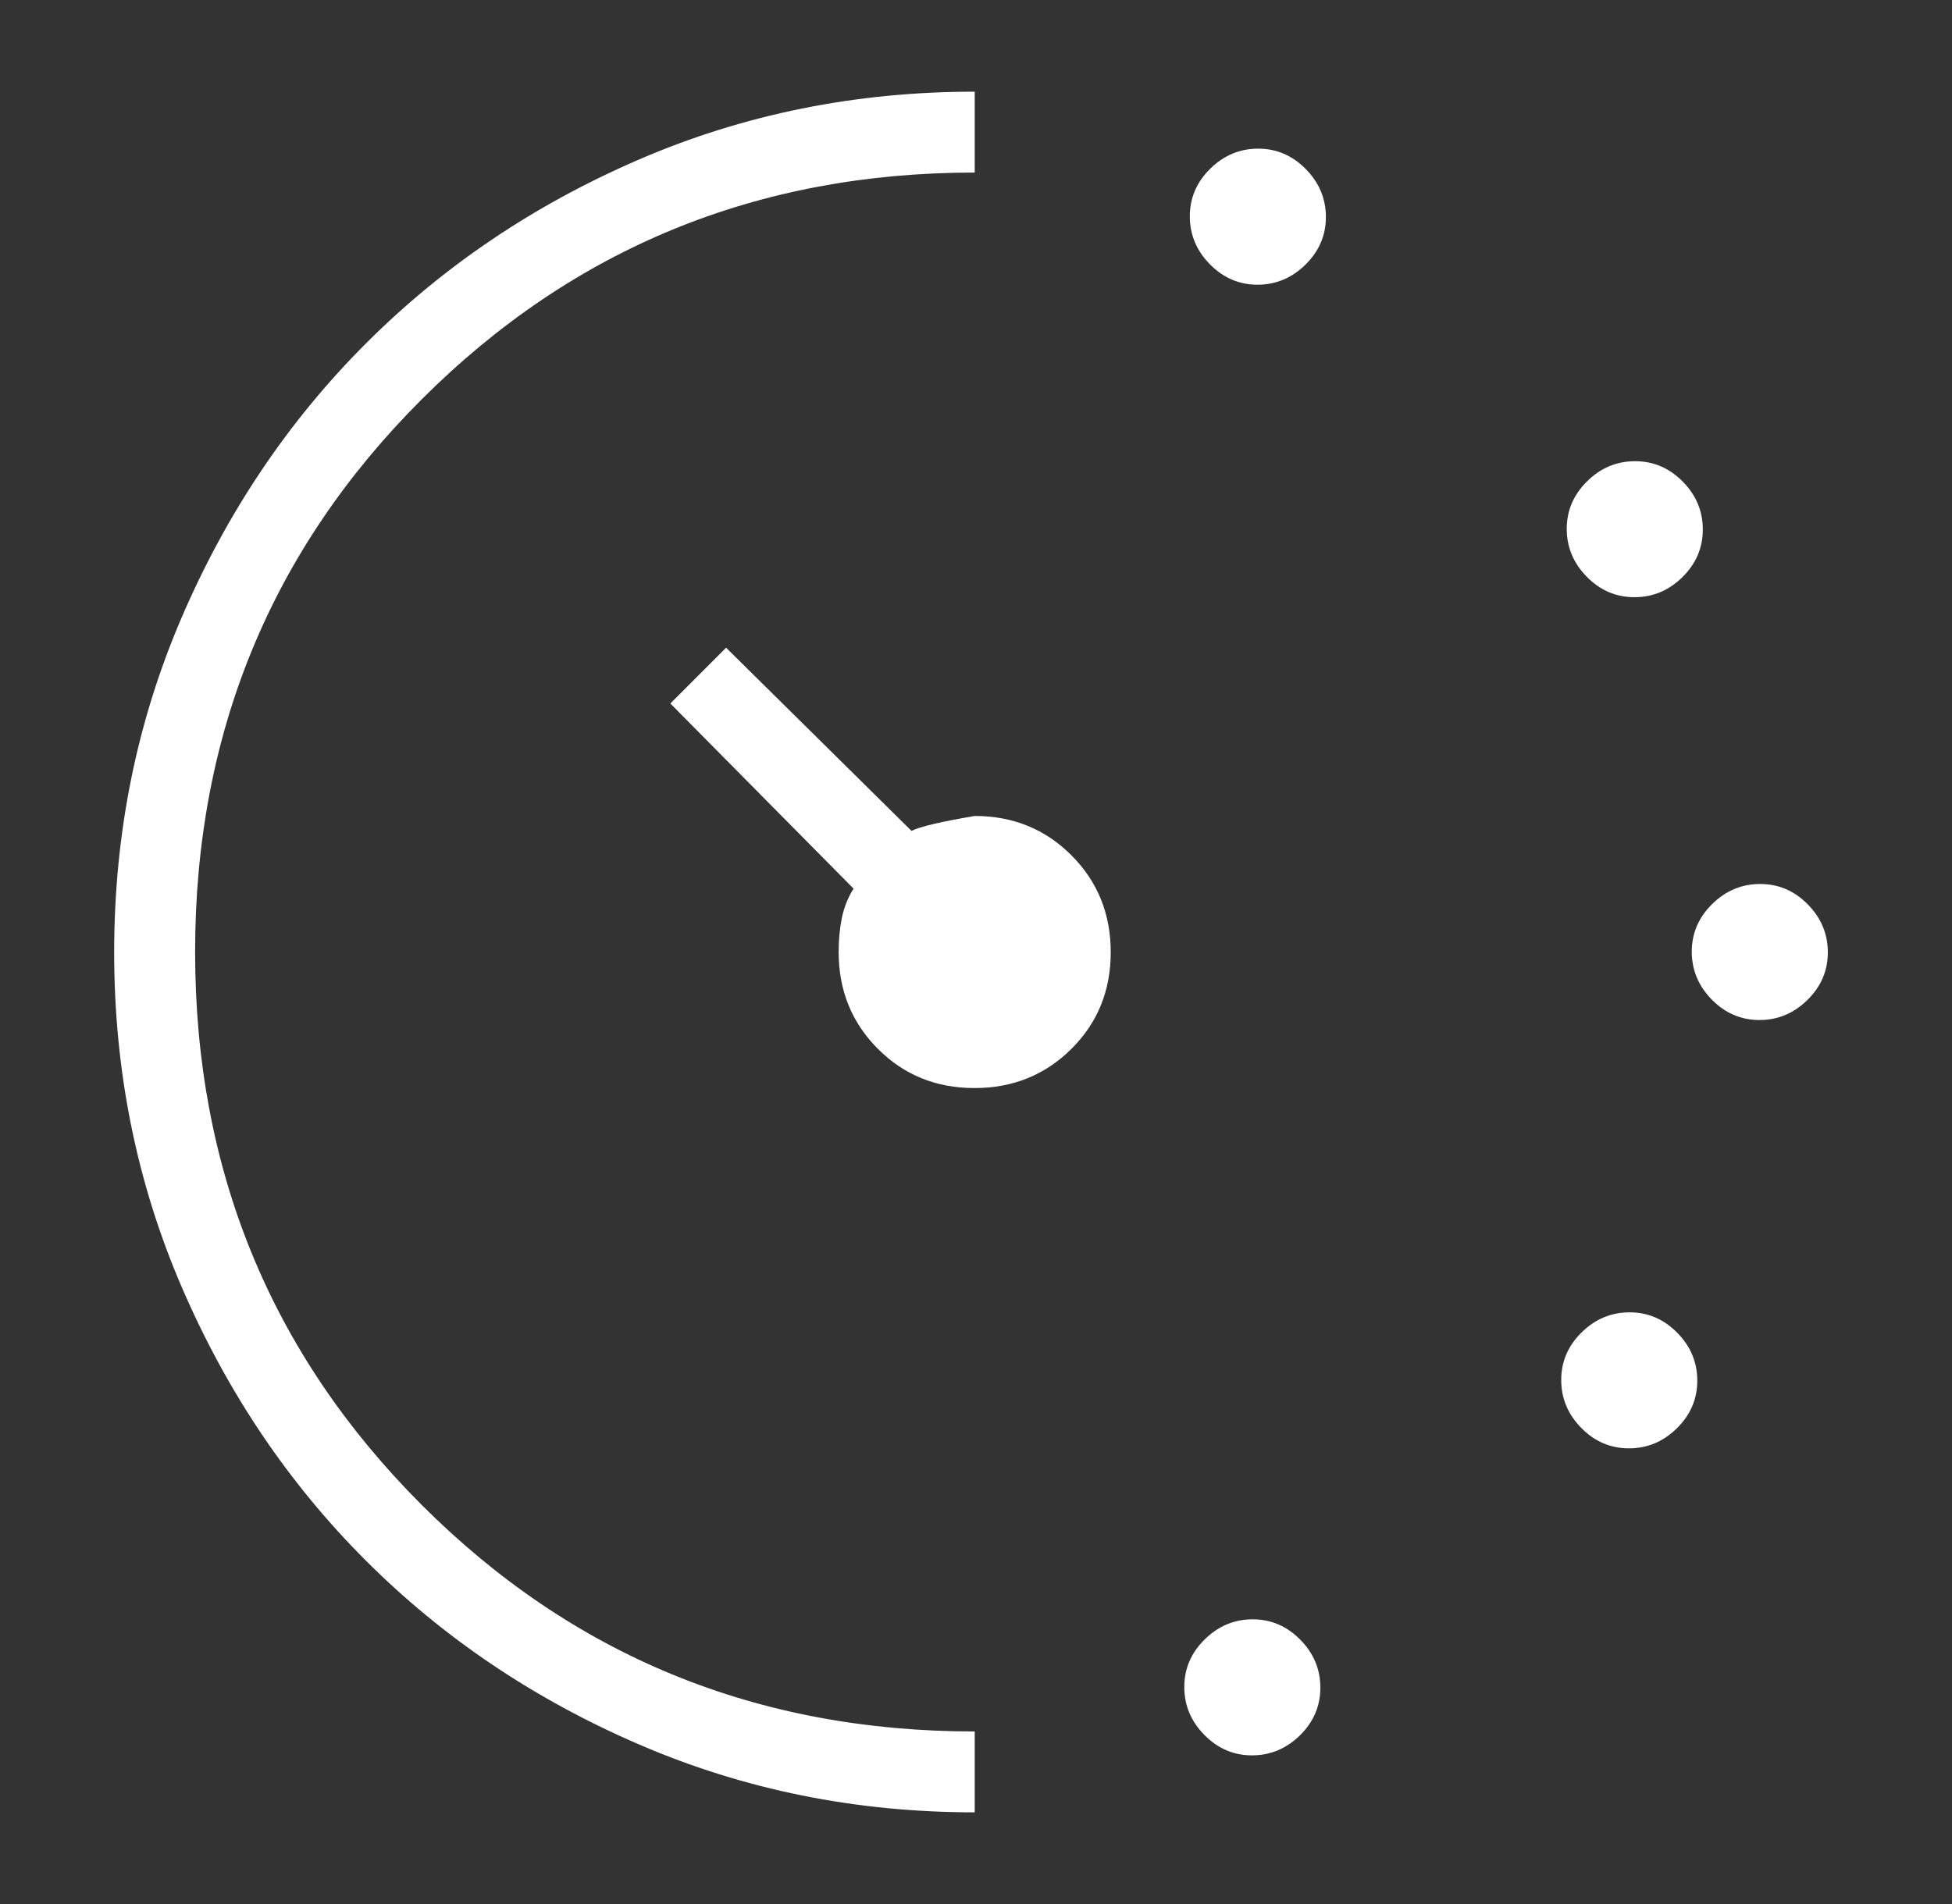 <svg width="41" height="40" viewBox="0 0 41 40" fill="none" xmlns="http://www.w3.org/2000/svg">
<rect x="0" y="0" width="41" height="40" fill="#333333" stroke="none"/>
<mask id="mask0_462_644" style="mask-type:alpha" maskUnits="userSpaceOnUse" x="0" y="0" width="41" height="40">
<rect x="0.459" width="40" height="40" fill="#D9D9D9"/>
</mask>
<g mask="url(#mask0_462_644)">
<path d="M26.413 5.981C26.027 5.981 25.694 5.838 25.413 5.552C25.132 5.267 24.991 4.931 24.991 4.545C24.991 4.159 25.134 3.826 25.419 3.545C25.705 3.264 26.041 3.123 26.427 3.123C26.813 3.123 27.146 3.266 27.427 3.552C27.708 3.837 27.849 4.173 27.849 4.559C27.849 4.945 27.706 5.278 27.421 5.559C27.135 5.84 26.799 5.981 26.413 5.981ZM26.297 36.877C25.912 36.877 25.578 36.734 25.297 36.448C25.016 36.163 24.875 35.827 24.875 35.441C24.875 35.055 25.018 34.722 25.304 34.441C25.589 34.16 25.925 34.019 26.311 34.019C26.697 34.019 27.03 34.162 27.312 34.448C27.593 34.733 27.733 35.069 27.733 35.455C27.733 35.841 27.59 36.174 27.305 36.456C27.019 36.736 26.683 36.877 26.297 36.877ZM34.33 12.546C33.944 12.546 33.611 12.403 33.33 12.118C33.049 11.832 32.908 11.496 32.908 11.111C32.908 10.725 33.051 10.391 33.337 10.11C33.622 9.829 33.958 9.689 34.344 9.689C34.73 9.689 35.063 9.831 35.344 10.117C35.626 10.402 35.766 10.738 35.766 11.124C35.766 11.51 35.623 11.844 35.337 12.125C35.052 12.406 34.716 12.546 34.33 12.546ZM34.214 30.427C33.828 30.427 33.495 30.285 33.214 29.999C32.933 29.713 32.792 29.377 32.792 28.991C32.792 28.605 32.935 28.272 33.221 27.991C33.506 27.71 33.842 27.57 34.228 27.57C34.614 27.57 34.947 27.712 35.228 27.998C35.51 28.284 35.65 28.619 35.65 29.005C35.65 29.391 35.507 29.725 35.221 30.006C34.936 30.287 34.6 30.427 34.214 30.427ZM36.956 21.429C36.571 21.429 36.237 21.286 35.956 21.001C35.675 20.715 35.534 20.379 35.534 19.993C35.534 19.607 35.677 19.274 35.962 18.993C36.248 18.712 36.584 18.571 36.97 18.571C37.356 18.571 37.69 18.714 37.971 18.999C38.252 19.285 38.392 19.621 38.392 20.007C38.392 20.393 38.249 20.726 37.964 21.007C37.678 21.288 37.342 21.429 36.956 21.429ZM20.473 38.074C17.978 38.074 15.63 37.6 13.43 36.651C11.23 35.703 9.316 34.415 7.688 32.789C6.06 31.163 4.772 29.251 3.823 27.053C2.873 24.855 2.398 22.506 2.398 20.006C2.398 17.507 2.873 15.158 3.822 12.957C4.771 10.757 6.058 8.843 7.685 7.216C9.312 5.588 11.225 4.299 13.424 3.35C15.623 2.401 17.972 1.926 20.473 1.926V3.625C15.912 3.625 12.043 5.211 8.864 8.383C5.687 11.555 4.098 15.427 4.098 19.997C4.098 24.568 5.684 28.44 8.856 31.614C12.029 34.788 15.901 36.375 20.473 36.375V38.074ZM20.468 22.858C19.662 22.858 18.985 22.583 18.437 22.032C17.889 21.482 17.615 20.805 17.615 20C17.615 19.745 17.637 19.507 17.682 19.286C17.727 19.065 17.809 18.859 17.928 18.668L14.08 14.779L15.251 13.607L19.145 17.455C19.327 17.365 19.77 17.261 20.473 17.142C21.277 17.142 21.955 17.418 22.505 17.969C23.055 18.52 23.33 19.199 23.33 20.005C23.33 20.811 23.055 21.488 22.503 22.036C21.952 22.584 21.273 22.858 20.468 22.858Z" fill="white"/>
</g>
</svg>
